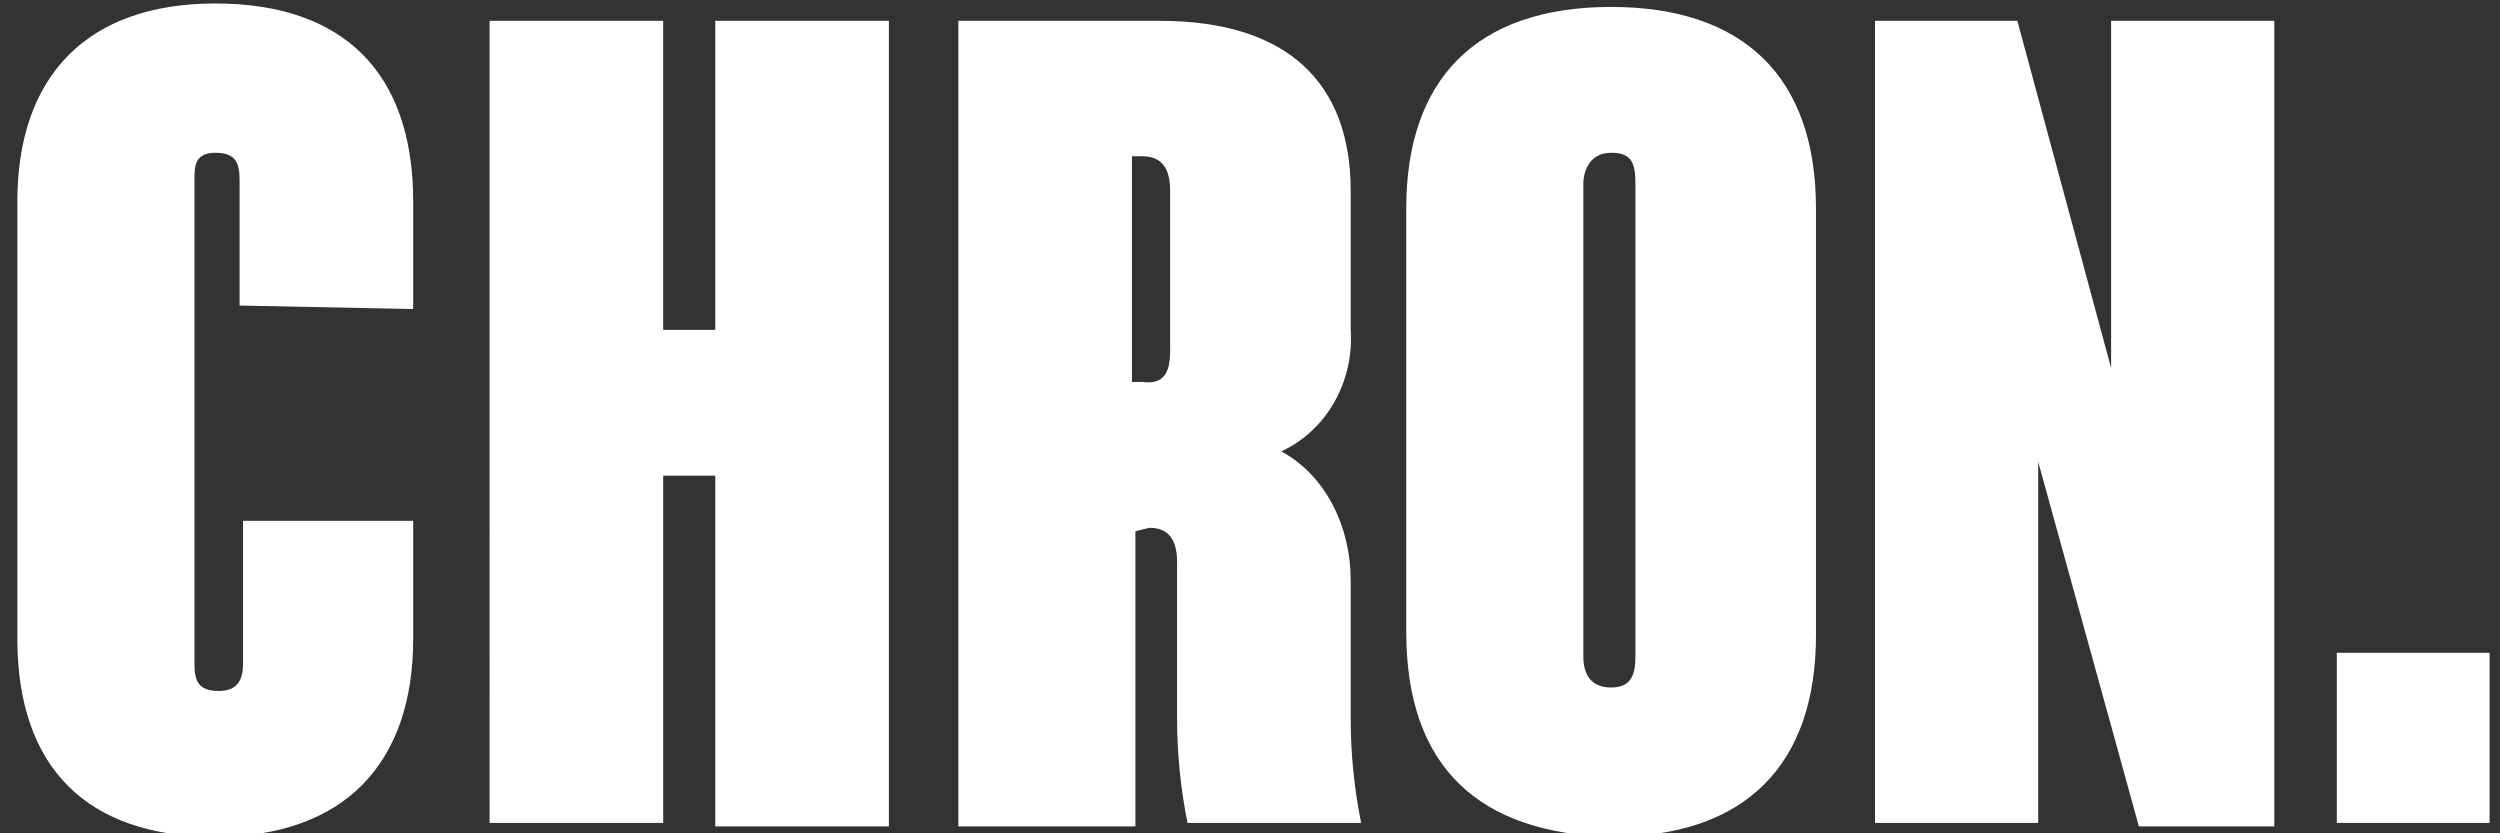 <svg xml:space="preserve" style="enable-background:new 0 0 72 24;" viewBox="0 0 72 24" y="0px" x="0px" xmlns:xlink="http://www.w3.org/1999/xlink" xmlns="http://www.w3.org/2000/svg" id="Layer_1" version="1.1">
<rect x="0" y="0" width="72" height="24" fill="#333333" stroke="none"/>
<style type="text/css">
	.st0{fill:#FFFFFF;}
</style>
<g>
	<path d="M6.9,8.8V5.2c0-0.5-0.1-0.8-0.7-0.8S5.6,4.8,5.6,5.2v13.9c0,0.5,0.1,0.8,0.7,0.8s0.7-0.4,0.7-0.8V15h4.9v3.4
		c0,3.6-2,5.7-5.7,5.7s-5.7-2-5.7-5.7V5.8c0-3.6,2-5.7,5.7-5.7s5.7,2,5.7,5.7v3.1L6.9,8.8z M20.6,13.7h-1.5v10h-5V0.6h5v8.9h1.5V0.6
		h5v23.2h-5V13.7z M32.7,15.3v8.5h-5.1V0.6h5.8c3.7,0,5.5,1.8,5.5,4.9v4c0.1,1.5-0.7,2.9-2,3.5c1.3,0.7,2,2.2,2,3.7v4
		c0,1,0.1,2,0.3,3h-5c-0.2-1-0.3-2-0.3-3v-4.5c0-0.6-0.2-1-0.8-1L32.7,15.3z M33.7,10.1V5.5c0-0.6-0.2-1-0.8-1h-0.3V11h0.3
		C33.6,11.1,33.7,10.6,33.7,10.1z M40.5,18.2V6c0-3.7,2-5.8,5.9-5.8c3.8,0,5.9,2,5.9,5.8v12.3c0,3.7-2,5.8-5.9,5.8
		C42.6,24,40.5,22.1,40.5,18.2z M47.1,18.9V5.3c0-0.6-0.1-0.9-0.7-0.9s-0.8,0.5-0.8,0.9v13.6c0,0.5,0.2,0.9,0.8,0.9
		S47.1,19.4,47.1,18.9z M58.7,13.3v10.4H54V0.6h4.1l2.7,10v-10h4.7v23.2h-3.9L58.7,13.3z" class="st0"></path>
	<path d="M67.3,23.7v-4.9h4.4v4.9L67.3,23.7z" class="st0"></path>
</g>
</svg>
